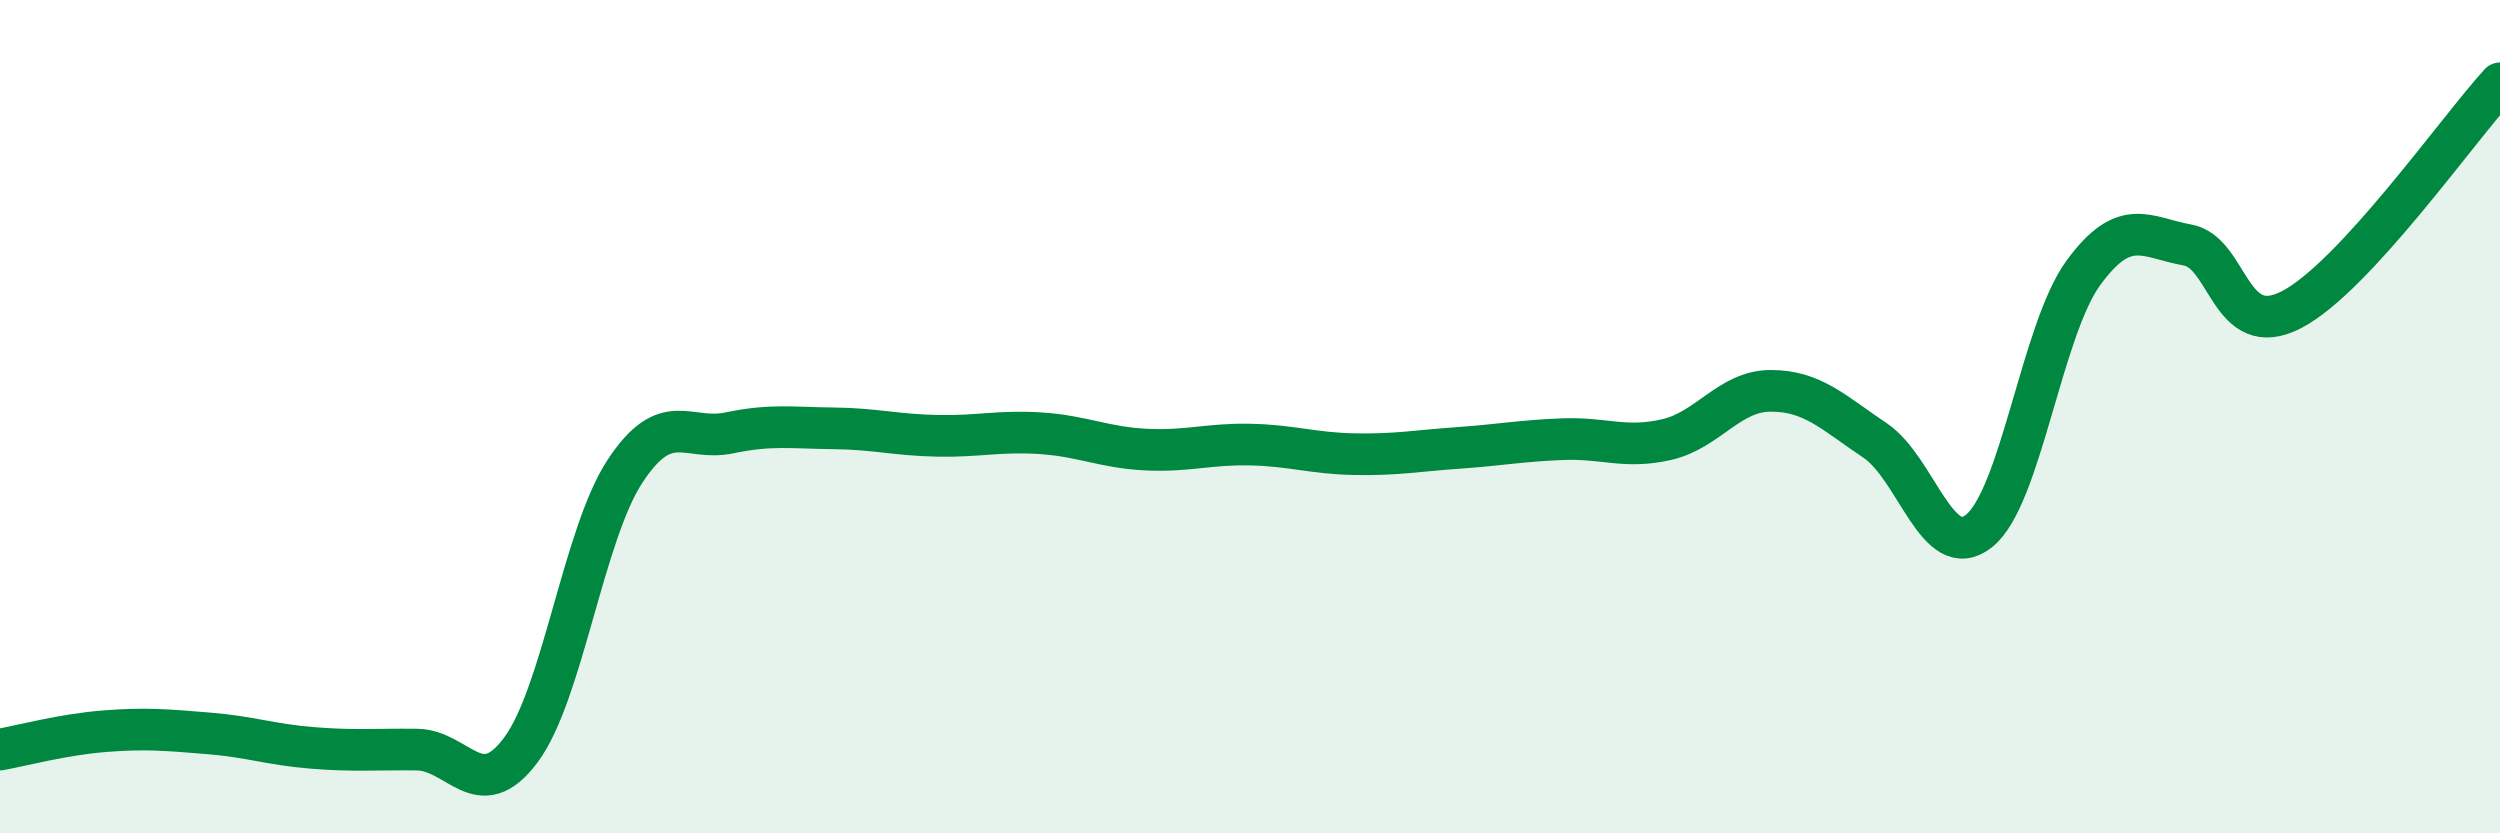 
    <svg width="60" height="20" viewBox="0 0 60 20" xmlns="http://www.w3.org/2000/svg">
      <path
        d="M 0,17.99 C 0.5,17.9 1.5,17.63 2.5,17.55 C 3.5,17.47 4,17.52 5,17.6 C 6,17.68 6.5,17.87 7.5,17.95 C 8.5,18.03 9,17.98 10,17.99 C 11,18 11.5,19.34 12.5,18 C 13.5,16.66 14,12.83 15,11.31 C 16,9.79 16.5,10.6 17.5,10.39 C 18.5,10.18 19,10.27 20,10.28 C 21,10.29 21.5,10.44 22.5,10.46 C 23.5,10.48 24,10.33 25,10.4 C 26,10.47 26.5,10.74 27.5,10.79 C 28.5,10.84 29,10.65 30,10.67 C 31,10.69 31.5,10.88 32.5,10.9 C 33.5,10.92 34,10.82 35,10.75 C 36,10.68 36.5,10.58 37.5,10.54 C 38.5,10.5 39,10.78 40,10.55 C 41,10.32 41.5,9.38 42.5,9.38 C 43.5,9.38 44,9.9 45,10.57 C 46,11.24 46.5,13.54 47.5,12.74 C 48.5,11.94 49,7.92 50,6.55 C 51,5.18 51.5,5.7 52.5,5.88 C 53.5,6.06 53.5,8.21 55,7.43 C 56.5,6.65 59,3.09 60,2L60 20L0 20Z"
        fill="#008740"
        opacity="0.1"
        stroke-linecap="round"
        stroke-linejoin="round"
      />
      <path
        d="M 0,17.99 C 0.5,17.9 1.5,17.63 2.5,17.55 C 3.5,17.47 4,17.52 5,17.6 C 6,17.68 6.5,17.87 7.5,17.95 C 8.5,18.03 9,17.98 10,17.99 C 11,18 11.5,19.34 12.5,18 C 13.5,16.66 14,12.83 15,11.31 C 16,9.79 16.5,10.6 17.5,10.39 C 18.5,10.18 19,10.27 20,10.28 C 21,10.29 21.5,10.44 22.5,10.46 C 23.5,10.48 24,10.33 25,10.4 C 26,10.47 26.5,10.74 27.5,10.79 C 28.5,10.84 29,10.65 30,10.67 C 31,10.69 31.5,10.88 32.5,10.9 C 33.5,10.92 34,10.82 35,10.75 C 36,10.68 36.5,10.58 37.5,10.54 C 38.5,10.5 39,10.78 40,10.55 C 41,10.32 41.5,9.38 42.5,9.38 C 43.5,9.38 44,9.9 45,10.57 C 46,11.24 46.5,13.54 47.5,12.74 C 48.5,11.94 49,7.92 50,6.55 C 51,5.18 51.5,5.7 52.5,5.88 C 53.5,6.06 53.5,8.21 55,7.43 C 56.5,6.65 59,3.09 60,2"
        stroke="#008740"
        stroke-width="1"
        fill="none"
        stroke-linecap="round"
        stroke-linejoin="round"
      />
    </svg>
  
